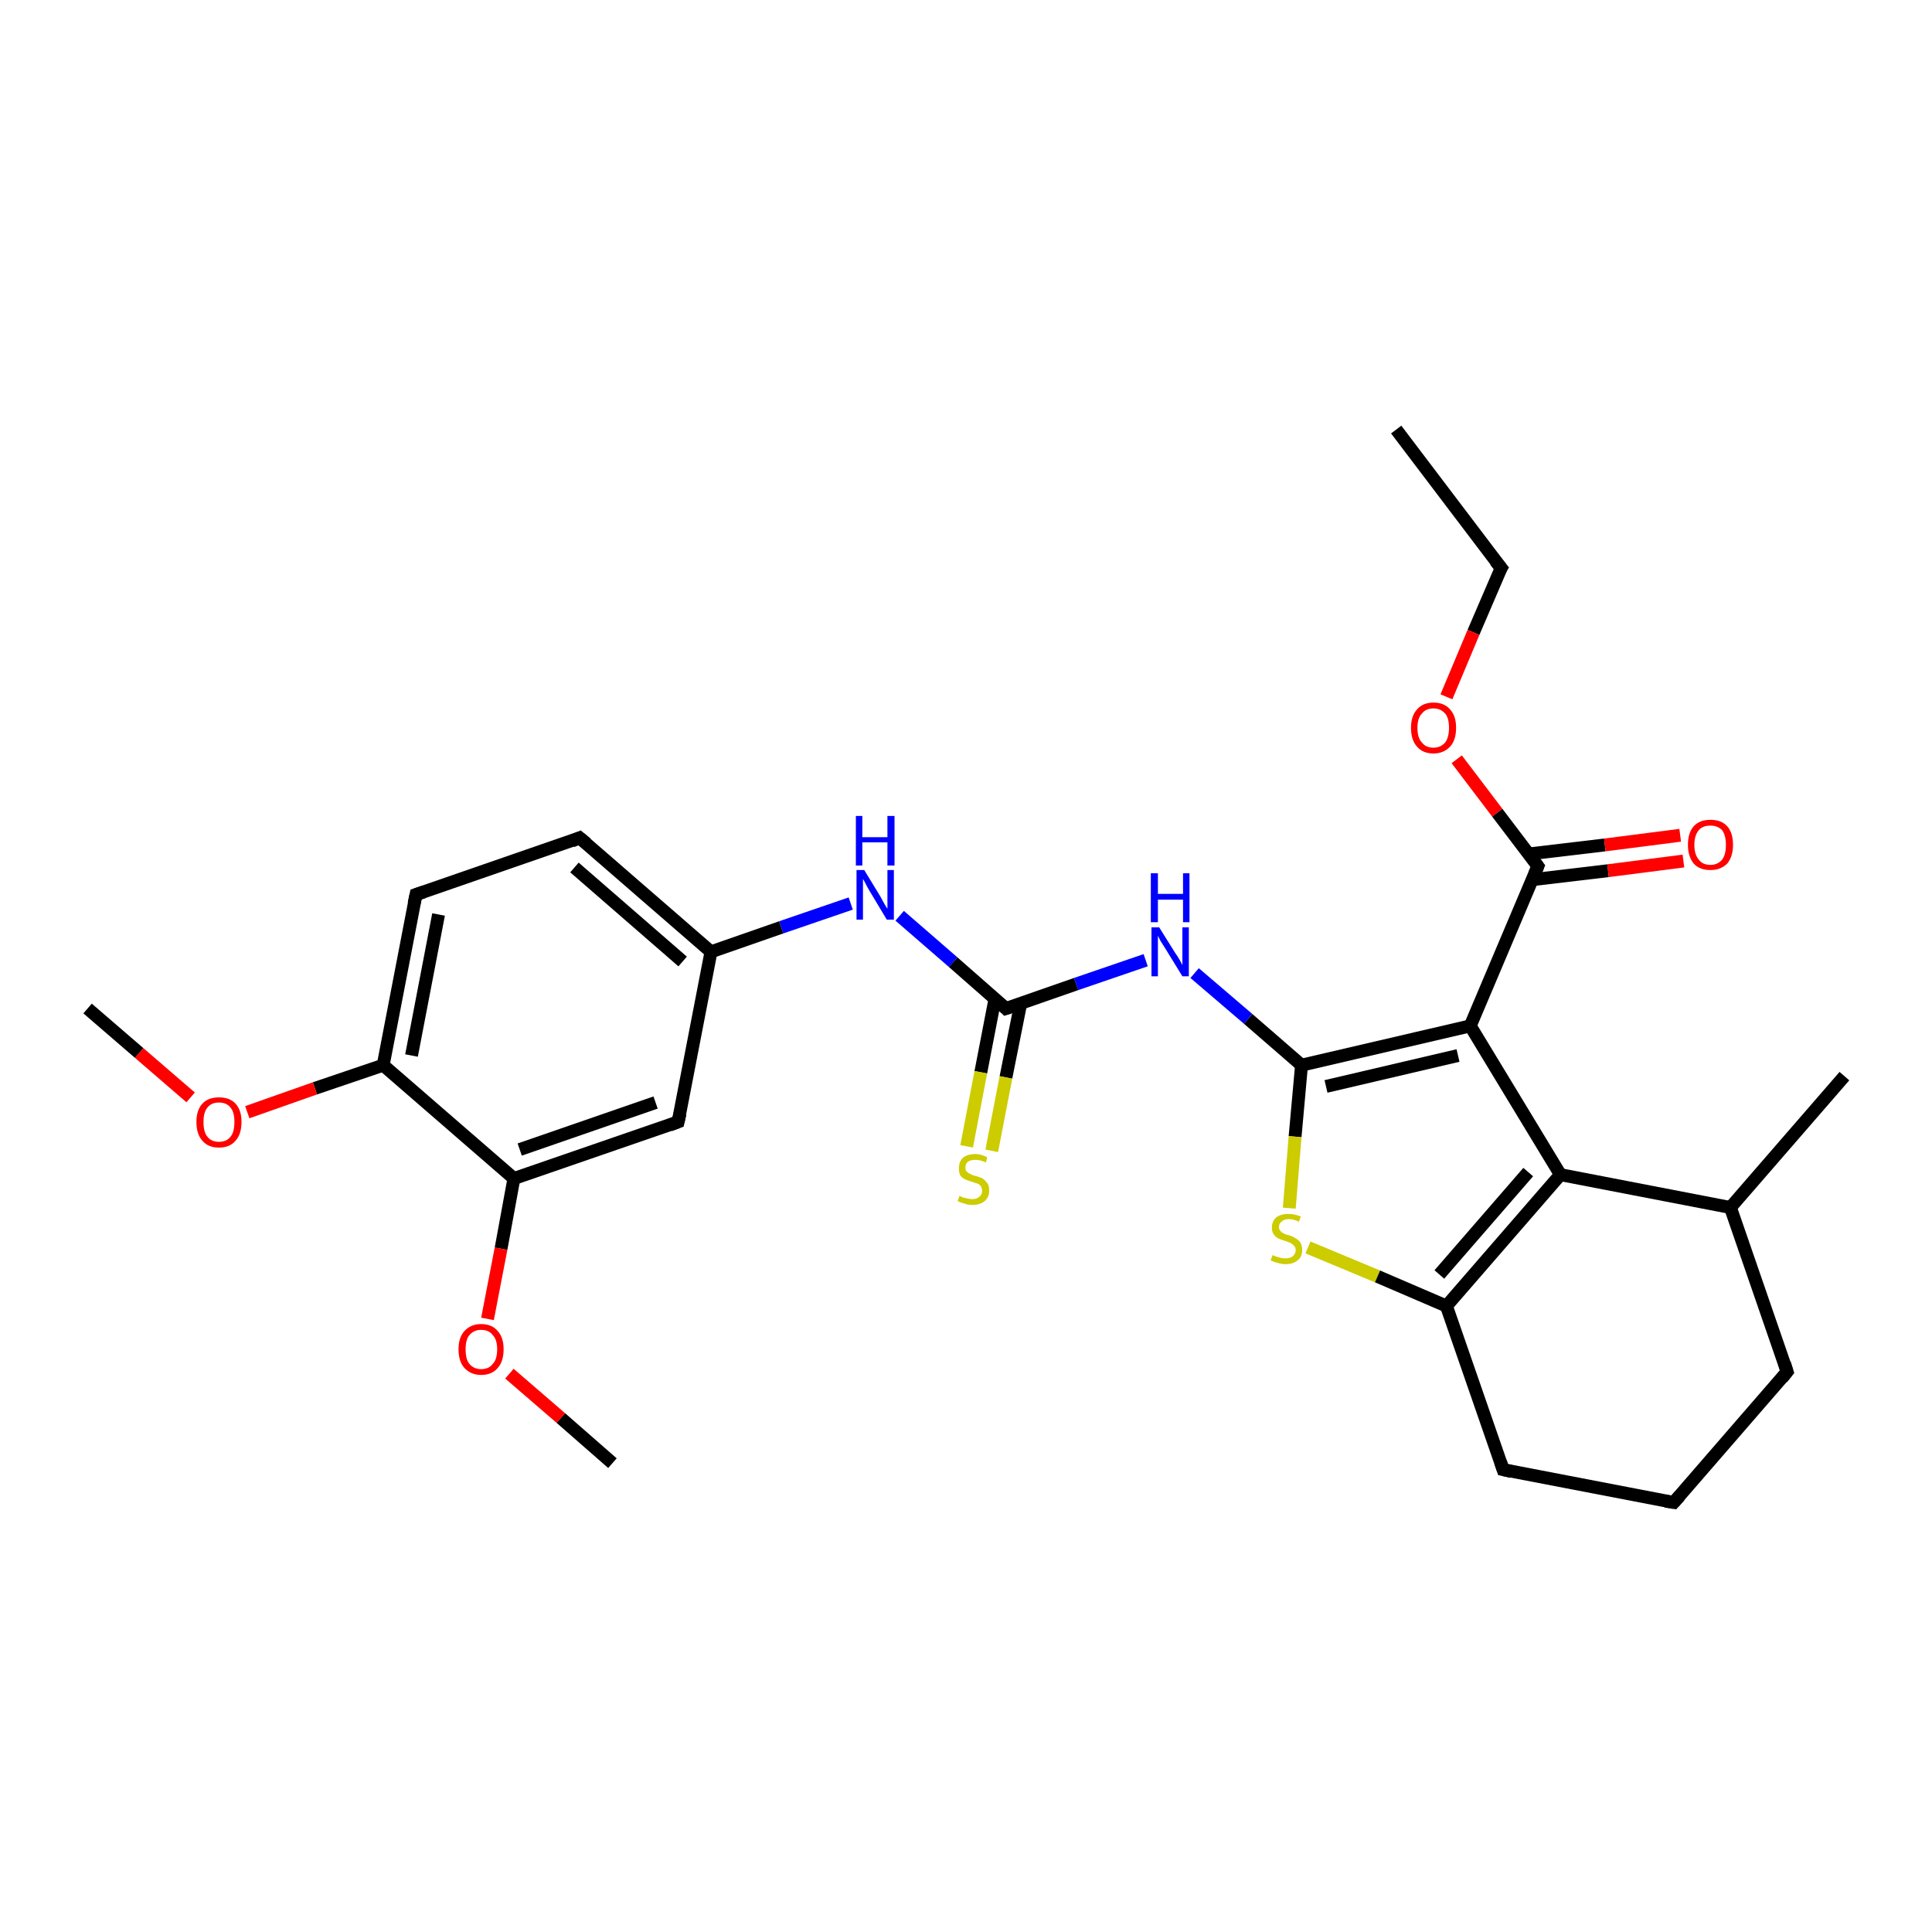 <?xml version='1.0' encoding='iso-8859-1'?>
<svg version='1.1' baseProfile='full'
              xmlns='http://www.w3.org/2000/svg'
                      xmlns:rdkit='http://www.rdkit.org/xml'
                      xmlns:xlink='http://www.w3.org/1999/xlink'
                  xml:space='preserve'
width='300px' height='300px' viewBox='0 0 300 300'>
<!-- END OF HEADER -->
<rect style='opacity:1.0;fill:#FFFFFF;stroke:none' width='300.0' height='300.0' x='0.0' y='0.0'> </rect>
<path class='bond-0 atom-0 atom-1' d='M 216.8,66.7 L 233.1,88.2' style='fill:none;fill-rule:evenodd;stroke:#000000;stroke-width:2.0px;stroke-linecap:butt;stroke-linejoin:miter;stroke-opacity:1' />
<path class='bond-1 atom-1 atom-2' d='M 233.1,88.2 L 228.8,98.2' style='fill:none;fill-rule:evenodd;stroke:#000000;stroke-width:2.0px;stroke-linecap:butt;stroke-linejoin:miter;stroke-opacity:1' />
<path class='bond-1 atom-1 atom-2' d='M 228.8,98.2 L 224.6,108.2' style='fill:none;fill-rule:evenodd;stroke:#FF0000;stroke-width:2.0px;stroke-linecap:butt;stroke-linejoin:miter;stroke-opacity:1' />
<path class='bond-2 atom-2 atom-3' d='M 226.2,117.9 L 232.5,126.2' style='fill:none;fill-rule:evenodd;stroke:#FF0000;stroke-width:2.0px;stroke-linecap:butt;stroke-linejoin:miter;stroke-opacity:1' />
<path class='bond-2 atom-2 atom-3' d='M 232.5,126.2 L 238.8,134.5' style='fill:none;fill-rule:evenodd;stroke:#000000;stroke-width:2.0px;stroke-linecap:butt;stroke-linejoin:miter;stroke-opacity:1' />
<path class='bond-3 atom-3 atom-4' d='M 237.9,136.6 L 249.7,135.2' style='fill:none;fill-rule:evenodd;stroke:#000000;stroke-width:2.0px;stroke-linecap:butt;stroke-linejoin:miter;stroke-opacity:1' />
<path class='bond-3 atom-3 atom-4' d='M 249.7,135.2 L 261.4,133.7' style='fill:none;fill-rule:evenodd;stroke:#FF0000;stroke-width:2.0px;stroke-linecap:butt;stroke-linejoin:miter;stroke-opacity:1' />
<path class='bond-3 atom-3 atom-4' d='M 237.4,132.6 L 249.2,131.2' style='fill:none;fill-rule:evenodd;stroke:#000000;stroke-width:2.0px;stroke-linecap:butt;stroke-linejoin:miter;stroke-opacity:1' />
<path class='bond-3 atom-3 atom-4' d='M 249.2,131.2 L 260.9,129.7' style='fill:none;fill-rule:evenodd;stroke:#FF0000;stroke-width:2.0px;stroke-linecap:butt;stroke-linejoin:miter;stroke-opacity:1' />
<path class='bond-4 atom-3 atom-5' d='M 238.8,134.5 L 228.3,159.3' style='fill:none;fill-rule:evenodd;stroke:#000000;stroke-width:2.0px;stroke-linecap:butt;stroke-linejoin:miter;stroke-opacity:1' />
<path class='bond-5 atom-5 atom-6' d='M 228.3,159.3 L 202.1,165.4' style='fill:none;fill-rule:evenodd;stroke:#000000;stroke-width:2.0px;stroke-linecap:butt;stroke-linejoin:miter;stroke-opacity:1' />
<path class='bond-5 atom-5 atom-6' d='M 226.4,163.9 L 205.9,168.7' style='fill:none;fill-rule:evenodd;stroke:#000000;stroke-width:2.0px;stroke-linecap:butt;stroke-linejoin:miter;stroke-opacity:1' />
<path class='bond-6 atom-6 atom-7' d='M 202.1,165.4 L 193.8,158.2' style='fill:none;fill-rule:evenodd;stroke:#000000;stroke-width:2.0px;stroke-linecap:butt;stroke-linejoin:miter;stroke-opacity:1' />
<path class='bond-6 atom-6 atom-7' d='M 193.8,158.2 L 185.5,151.1' style='fill:none;fill-rule:evenodd;stroke:#0000FF;stroke-width:2.0px;stroke-linecap:butt;stroke-linejoin:miter;stroke-opacity:1' />
<path class='bond-7 atom-7 atom-8' d='M 177.9,149.1 L 167.1,152.8' style='fill:none;fill-rule:evenodd;stroke:#0000FF;stroke-width:2.0px;stroke-linecap:butt;stroke-linejoin:miter;stroke-opacity:1' />
<path class='bond-7 atom-7 atom-8' d='M 167.1,152.8 L 156.2,156.6' style='fill:none;fill-rule:evenodd;stroke:#000000;stroke-width:2.0px;stroke-linecap:butt;stroke-linejoin:miter;stroke-opacity:1' />
<path class='bond-8 atom-8 atom-9' d='M 154.5,155.1 L 152.3,166.5' style='fill:none;fill-rule:evenodd;stroke:#000000;stroke-width:2.0px;stroke-linecap:butt;stroke-linejoin:miter;stroke-opacity:1' />
<path class='bond-8 atom-8 atom-9' d='M 152.3,166.5 L 150.1,178.0' style='fill:none;fill-rule:evenodd;stroke:#CCCC00;stroke-width:2.0px;stroke-linecap:butt;stroke-linejoin:miter;stroke-opacity:1' />
<path class='bond-8 atom-8 atom-9' d='M 158.5,155.8 L 156.2,167.3' style='fill:none;fill-rule:evenodd;stroke:#000000;stroke-width:2.0px;stroke-linecap:butt;stroke-linejoin:miter;stroke-opacity:1' />
<path class='bond-8 atom-8 atom-9' d='M 156.2,167.3 L 154.0,178.7' style='fill:none;fill-rule:evenodd;stroke:#CCCC00;stroke-width:2.0px;stroke-linecap:butt;stroke-linejoin:miter;stroke-opacity:1' />
<path class='bond-9 atom-8 atom-10' d='M 156.2,156.6 L 148.0,149.4' style='fill:none;fill-rule:evenodd;stroke:#000000;stroke-width:2.0px;stroke-linecap:butt;stroke-linejoin:miter;stroke-opacity:1' />
<path class='bond-9 atom-8 atom-10' d='M 148.0,149.4 L 139.7,142.2' style='fill:none;fill-rule:evenodd;stroke:#0000FF;stroke-width:2.0px;stroke-linecap:butt;stroke-linejoin:miter;stroke-opacity:1' />
<path class='bond-10 atom-10 atom-11' d='M 132.1,140.3 L 121.3,144.0' style='fill:none;fill-rule:evenodd;stroke:#0000FF;stroke-width:2.0px;stroke-linecap:butt;stroke-linejoin:miter;stroke-opacity:1' />
<path class='bond-10 atom-10 atom-11' d='M 121.3,144.0 L 110.4,147.8' style='fill:none;fill-rule:evenodd;stroke:#000000;stroke-width:2.0px;stroke-linecap:butt;stroke-linejoin:miter;stroke-opacity:1' />
<path class='bond-11 atom-11 atom-12' d='M 110.4,147.8 L 90.0,130.1' style='fill:none;fill-rule:evenodd;stroke:#000000;stroke-width:2.0px;stroke-linecap:butt;stroke-linejoin:miter;stroke-opacity:1' />
<path class='bond-11 atom-11 atom-12' d='M 106.0,149.3 L 89.2,134.7' style='fill:none;fill-rule:evenodd;stroke:#000000;stroke-width:2.0px;stroke-linecap:butt;stroke-linejoin:miter;stroke-opacity:1' />
<path class='bond-12 atom-12 atom-13' d='M 90.0,130.1 L 64.6,138.9' style='fill:none;fill-rule:evenodd;stroke:#000000;stroke-width:2.0px;stroke-linecap:butt;stroke-linejoin:miter;stroke-opacity:1' />
<path class='bond-13 atom-13 atom-14' d='M 64.6,138.9 L 59.5,165.4' style='fill:none;fill-rule:evenodd;stroke:#000000;stroke-width:2.0px;stroke-linecap:butt;stroke-linejoin:miter;stroke-opacity:1' />
<path class='bond-13 atom-13 atom-14' d='M 68.1,142.0 L 63.9,163.9' style='fill:none;fill-rule:evenodd;stroke:#000000;stroke-width:2.0px;stroke-linecap:butt;stroke-linejoin:miter;stroke-opacity:1' />
<path class='bond-14 atom-14 atom-15' d='M 59.5,165.4 L 48.9,169.0' style='fill:none;fill-rule:evenodd;stroke:#000000;stroke-width:2.0px;stroke-linecap:butt;stroke-linejoin:miter;stroke-opacity:1' />
<path class='bond-14 atom-14 atom-15' d='M 48.9,169.0 L 38.4,172.7' style='fill:none;fill-rule:evenodd;stroke:#FF0000;stroke-width:2.0px;stroke-linecap:butt;stroke-linejoin:miter;stroke-opacity:1' />
<path class='bond-15 atom-15 atom-16' d='M 29.6,170.4 L 21.6,163.5' style='fill:none;fill-rule:evenodd;stroke:#FF0000;stroke-width:2.0px;stroke-linecap:butt;stroke-linejoin:miter;stroke-opacity:1' />
<path class='bond-15 atom-15 atom-16' d='M 21.6,163.5 L 13.6,156.6' style='fill:none;fill-rule:evenodd;stroke:#000000;stroke-width:2.0px;stroke-linecap:butt;stroke-linejoin:miter;stroke-opacity:1' />
<path class='bond-16 atom-14 atom-17' d='M 59.5,165.4 L 79.8,183.0' style='fill:none;fill-rule:evenodd;stroke:#000000;stroke-width:2.0px;stroke-linecap:butt;stroke-linejoin:miter;stroke-opacity:1' />
<path class='bond-17 atom-17 atom-18' d='M 79.8,183.0 L 77.8,193.9' style='fill:none;fill-rule:evenodd;stroke:#000000;stroke-width:2.0px;stroke-linecap:butt;stroke-linejoin:miter;stroke-opacity:1' />
<path class='bond-17 atom-17 atom-18' d='M 77.8,193.9 L 75.7,204.8' style='fill:none;fill-rule:evenodd;stroke:#FF0000;stroke-width:2.0px;stroke-linecap:butt;stroke-linejoin:miter;stroke-opacity:1' />
<path class='bond-18 atom-18 atom-19' d='M 79.1,213.3 L 87.1,220.2' style='fill:none;fill-rule:evenodd;stroke:#FF0000;stroke-width:2.0px;stroke-linecap:butt;stroke-linejoin:miter;stroke-opacity:1' />
<path class='bond-18 atom-18 atom-19' d='M 87.1,220.2 L 95.1,227.2' style='fill:none;fill-rule:evenodd;stroke:#000000;stroke-width:2.0px;stroke-linecap:butt;stroke-linejoin:miter;stroke-opacity:1' />
<path class='bond-19 atom-17 atom-20' d='M 79.8,183.0 L 105.3,174.2' style='fill:none;fill-rule:evenodd;stroke:#000000;stroke-width:2.0px;stroke-linecap:butt;stroke-linejoin:miter;stroke-opacity:1' />
<path class='bond-19 atom-17 atom-20' d='M 80.7,178.5 L 101.8,171.2' style='fill:none;fill-rule:evenodd;stroke:#000000;stroke-width:2.0px;stroke-linecap:butt;stroke-linejoin:miter;stroke-opacity:1' />
<path class='bond-20 atom-6 atom-21' d='M 202.1,165.4 L 201.1,176.5' style='fill:none;fill-rule:evenodd;stroke:#000000;stroke-width:2.0px;stroke-linecap:butt;stroke-linejoin:miter;stroke-opacity:1' />
<path class='bond-20 atom-6 atom-21' d='M 201.1,176.5 L 200.2,187.6' style='fill:none;fill-rule:evenodd;stroke:#CCCC00;stroke-width:2.0px;stroke-linecap:butt;stroke-linejoin:miter;stroke-opacity:1' />
<path class='bond-21 atom-21 atom-22' d='M 203.1,193.7 L 213.9,198.2' style='fill:none;fill-rule:evenodd;stroke:#CCCC00;stroke-width:2.0px;stroke-linecap:butt;stroke-linejoin:miter;stroke-opacity:1' />
<path class='bond-21 atom-21 atom-22' d='M 213.9,198.2 L 224.6,202.8' style='fill:none;fill-rule:evenodd;stroke:#000000;stroke-width:2.0px;stroke-linecap:butt;stroke-linejoin:miter;stroke-opacity:1' />
<path class='bond-22 atom-22 atom-23' d='M 224.6,202.8 L 233.4,228.2' style='fill:none;fill-rule:evenodd;stroke:#000000;stroke-width:2.0px;stroke-linecap:butt;stroke-linejoin:miter;stroke-opacity:1' />
<path class='bond-23 atom-23 atom-24' d='M 233.4,228.2 L 259.9,233.3' style='fill:none;fill-rule:evenodd;stroke:#000000;stroke-width:2.0px;stroke-linecap:butt;stroke-linejoin:miter;stroke-opacity:1' />
<path class='bond-24 atom-24 atom-25' d='M 259.9,233.3 L 277.5,213.0' style='fill:none;fill-rule:evenodd;stroke:#000000;stroke-width:2.0px;stroke-linecap:butt;stroke-linejoin:miter;stroke-opacity:1' />
<path class='bond-25 atom-25 atom-26' d='M 277.5,213.0 L 268.7,187.5' style='fill:none;fill-rule:evenodd;stroke:#000000;stroke-width:2.0px;stroke-linecap:butt;stroke-linejoin:miter;stroke-opacity:1' />
<path class='bond-26 atom-26 atom-27' d='M 268.7,187.5 L 286.4,167.1' style='fill:none;fill-rule:evenodd;stroke:#000000;stroke-width:2.0px;stroke-linecap:butt;stroke-linejoin:miter;stroke-opacity:1' />
<path class='bond-27 atom-26 atom-28' d='M 268.7,187.5 L 242.3,182.4' style='fill:none;fill-rule:evenodd;stroke:#000000;stroke-width:2.0px;stroke-linecap:butt;stroke-linejoin:miter;stroke-opacity:1' />
<path class='bond-28 atom-28 atom-5' d='M 242.3,182.4 L 228.3,159.3' style='fill:none;fill-rule:evenodd;stroke:#000000;stroke-width:2.0px;stroke-linecap:butt;stroke-linejoin:miter;stroke-opacity:1' />
<path class='bond-29 atom-20 atom-11' d='M 105.3,174.2 L 110.4,147.8' style='fill:none;fill-rule:evenodd;stroke:#000000;stroke-width:2.0px;stroke-linecap:butt;stroke-linejoin:miter;stroke-opacity:1' />
<path class='bond-30 atom-28 atom-22' d='M 242.3,182.4 L 224.6,202.8' style='fill:none;fill-rule:evenodd;stroke:#000000;stroke-width:2.0px;stroke-linecap:butt;stroke-linejoin:miter;stroke-opacity:1' />
<path class='bond-30 atom-28 atom-22' d='M 237.3,182.0 L 223.5,197.9' style='fill:none;fill-rule:evenodd;stroke:#000000;stroke-width:2.0px;stroke-linecap:butt;stroke-linejoin:miter;stroke-opacity:1' />
<path d='M 232.2,87.1 L 233.1,88.2 L 232.8,88.7' style='fill:none;stroke:#000000;stroke-width:2.0px;stroke-linecap:butt;stroke-linejoin:miter;stroke-opacity:1;' />
<path d='M 238.5,134.1 L 238.8,134.5 L 238.3,135.7' style='fill:none;stroke:#000000;stroke-width:2.0px;stroke-linecap:butt;stroke-linejoin:miter;stroke-opacity:1;' />
<path d='M 156.8,156.4 L 156.2,156.6 L 155.8,156.2' style='fill:none;stroke:#000000;stroke-width:2.0px;stroke-linecap:butt;stroke-linejoin:miter;stroke-opacity:1;' />
<path d='M 91.1,131.0 L 90.0,130.1 L 88.8,130.6' style='fill:none;stroke:#000000;stroke-width:2.0px;stroke-linecap:butt;stroke-linejoin:miter;stroke-opacity:1;' />
<path d='M 65.8,138.5 L 64.6,138.9 L 64.3,140.3' style='fill:none;stroke:#000000;stroke-width:2.0px;stroke-linecap:butt;stroke-linejoin:miter;stroke-opacity:1;' />
<path d='M 104.0,174.7 L 105.3,174.2 L 105.6,172.9' style='fill:none;stroke:#000000;stroke-width:2.0px;stroke-linecap:butt;stroke-linejoin:miter;stroke-opacity:1;' />
<path d='M 233.0,227.0 L 233.4,228.2 L 234.7,228.5' style='fill:none;stroke:#000000;stroke-width:2.0px;stroke-linecap:butt;stroke-linejoin:miter;stroke-opacity:1;' />
<path d='M 258.6,233.1 L 259.9,233.3 L 260.8,232.3' style='fill:none;stroke:#000000;stroke-width:2.0px;stroke-linecap:butt;stroke-linejoin:miter;stroke-opacity:1;' />
<path d='M 276.7,214.0 L 277.5,213.0 L 277.1,211.7' style='fill:none;stroke:#000000;stroke-width:2.0px;stroke-linecap:butt;stroke-linejoin:miter;stroke-opacity:1;' />
<path class='atom-2' d='M 219.1 113.0
Q 219.1 111.2, 220.0 110.2
Q 220.9 109.1, 222.6 109.1
Q 224.3 109.1, 225.2 110.2
Q 226.1 111.2, 226.1 113.0
Q 226.1 114.9, 225.2 115.9
Q 224.2 117.0, 222.6 117.0
Q 220.9 117.0, 220.0 115.9
Q 219.1 114.9, 219.1 113.0
M 222.6 116.1
Q 223.7 116.1, 224.4 115.3
Q 225.0 114.5, 225.0 113.0
Q 225.0 111.5, 224.4 110.8
Q 223.7 110.0, 222.6 110.0
Q 221.4 110.0, 220.8 110.8
Q 220.1 111.5, 220.1 113.0
Q 220.1 114.6, 220.8 115.3
Q 221.4 116.1, 222.6 116.1
' fill='#FF0000'/>
<path class='atom-4' d='M 262.1 131.2
Q 262.1 129.3, 263.0 128.3
Q 263.9 127.3, 265.6 127.3
Q 267.3 127.3, 268.2 128.3
Q 269.1 129.3, 269.1 131.2
Q 269.1 133.0, 268.2 134.1
Q 267.2 135.1, 265.6 135.1
Q 263.9 135.1, 263.0 134.1
Q 262.1 133.0, 262.1 131.2
M 265.6 134.3
Q 266.7 134.3, 267.4 133.5
Q 268.0 132.7, 268.0 131.2
Q 268.0 129.7, 267.4 128.9
Q 266.7 128.2, 265.6 128.2
Q 264.4 128.2, 263.8 128.9
Q 263.1 129.7, 263.1 131.2
Q 263.1 132.7, 263.8 133.5
Q 264.4 134.3, 265.6 134.3
' fill='#FF0000'/>
<path class='atom-7' d='M 180.0 144.0
L 182.5 148.0
Q 182.8 148.4, 183.2 149.1
Q 183.6 149.8, 183.6 149.9
L 183.6 144.0
L 184.6 144.0
L 184.6 151.6
L 183.6 151.6
L 180.9 147.2
Q 180.6 146.7, 180.2 146.1
Q 179.9 145.5, 179.8 145.3
L 179.8 151.6
L 178.8 151.6
L 178.8 144.0
L 180.0 144.0
' fill='#0000FF'/>
<path class='atom-7' d='M 178.7 135.6
L 179.8 135.6
L 179.8 138.8
L 183.7 138.8
L 183.7 135.6
L 184.7 135.6
L 184.7 143.2
L 183.7 143.2
L 183.7 139.7
L 179.8 139.7
L 179.8 143.2
L 178.7 143.2
L 178.7 135.6
' fill='#0000FF'/>
<path class='atom-9' d='M 149.0 185.7
Q 149.1 185.7, 149.4 185.9
Q 149.8 186.0, 150.2 186.1
Q 150.6 186.2, 151.0 186.2
Q 151.7 186.2, 152.1 185.8
Q 152.5 185.5, 152.5 184.9
Q 152.5 184.5, 152.3 184.2
Q 152.1 183.9, 151.8 183.8
Q 151.5 183.7, 150.9 183.5
Q 150.2 183.3, 149.8 183.1
Q 149.4 182.9, 149.1 182.5
Q 148.9 182.1, 148.9 181.4
Q 148.9 180.4, 149.5 179.8
Q 150.2 179.2, 151.5 179.2
Q 152.3 179.2, 153.3 179.7
L 153.1 180.5
Q 152.2 180.1, 151.5 180.1
Q 150.7 180.1, 150.3 180.4
Q 149.9 180.7, 149.9 181.3
Q 149.9 181.7, 150.1 181.9
Q 150.4 182.2, 150.7 182.3
Q 151.0 182.5, 151.5 182.6
Q 152.2 182.8, 152.6 183.0
Q 153.0 183.3, 153.3 183.7
Q 153.6 184.1, 153.6 184.9
Q 153.6 185.9, 152.9 186.5
Q 152.2 187.1, 151.0 187.1
Q 150.3 187.1, 149.8 186.9
Q 149.3 186.8, 148.7 186.5
L 149.0 185.7
' fill='#CCCC00'/>
<path class='atom-10' d='M 134.2 135.1
L 136.7 139.2
Q 136.9 139.6, 137.3 140.3
Q 137.7 141.0, 137.8 141.1
L 137.8 135.1
L 138.8 135.1
L 138.8 142.8
L 137.7 142.8
L 135.0 138.3
Q 134.7 137.8, 134.4 137.2
Q 134.1 136.6, 134.0 136.5
L 134.0 142.8
L 133.0 142.8
L 133.0 135.1
L 134.2 135.1
' fill='#0000FF'/>
<path class='atom-10' d='M 132.9 126.7
L 133.9 126.7
L 133.9 130.0
L 137.8 130.0
L 137.8 126.7
L 138.9 126.7
L 138.9 134.4
L 137.8 134.4
L 137.8 130.8
L 133.9 130.8
L 133.9 134.4
L 132.9 134.4
L 132.9 126.7
' fill='#0000FF'/>
<path class='atom-15' d='M 30.5 174.2
Q 30.5 172.4, 31.4 171.4
Q 32.3 170.4, 34.0 170.4
Q 35.7 170.4, 36.6 171.4
Q 37.5 172.4, 37.5 174.2
Q 37.5 176.1, 36.6 177.1
Q 35.7 178.2, 34.0 178.2
Q 32.3 178.2, 31.4 177.1
Q 30.5 176.1, 30.5 174.2
M 34.0 177.3
Q 35.2 177.3, 35.8 176.5
Q 36.4 175.8, 36.4 174.2
Q 36.4 172.7, 35.8 172.0
Q 35.2 171.2, 34.0 171.2
Q 32.8 171.2, 32.2 172.0
Q 31.6 172.7, 31.6 174.2
Q 31.6 175.8, 32.2 176.5
Q 32.8 177.3, 34.0 177.3
' fill='#FF0000'/>
<path class='atom-18' d='M 71.2 209.5
Q 71.2 207.7, 72.1 206.7
Q 73.1 205.6, 74.7 205.6
Q 76.4 205.6, 77.3 206.7
Q 78.2 207.7, 78.2 209.5
Q 78.2 211.4, 77.3 212.4
Q 76.4 213.5, 74.7 213.5
Q 73.1 213.5, 72.1 212.4
Q 71.2 211.4, 71.2 209.5
M 74.7 212.6
Q 75.9 212.6, 76.5 211.8
Q 77.2 211.1, 77.2 209.5
Q 77.2 208.0, 76.5 207.3
Q 75.9 206.5, 74.7 206.5
Q 73.6 206.5, 72.9 207.3
Q 72.3 208.0, 72.3 209.5
Q 72.3 211.1, 72.9 211.8
Q 73.6 212.6, 74.7 212.6
' fill='#FF0000'/>
<path class='atom-21' d='M 197.6 194.9
Q 197.7 194.9, 198.1 195.1
Q 198.4 195.2, 198.8 195.3
Q 199.2 195.4, 199.6 195.4
Q 200.3 195.4, 200.7 195.1
Q 201.2 194.7, 201.2 194.1
Q 201.2 193.7, 200.9 193.4
Q 200.7 193.2, 200.4 193.0
Q 200.1 192.9, 199.6 192.7
Q 198.9 192.5, 198.5 192.3
Q 198.1 192.1, 197.8 191.7
Q 197.5 191.3, 197.5 190.6
Q 197.5 189.7, 198.1 189.1
Q 198.8 188.5, 200.1 188.5
Q 201.0 188.5, 202.0 188.9
L 201.7 189.7
Q 200.8 189.3, 200.1 189.3
Q 199.4 189.3, 199.0 189.7
Q 198.6 190.0, 198.6 190.5
Q 198.6 190.9, 198.8 191.1
Q 199.0 191.4, 199.3 191.5
Q 199.6 191.7, 200.1 191.8
Q 200.8 192.0, 201.2 192.3
Q 201.6 192.5, 201.9 192.9
Q 202.2 193.4, 202.2 194.1
Q 202.2 195.2, 201.5 195.7
Q 200.8 196.3, 199.6 196.3
Q 199.0 196.3, 198.4 196.1
Q 197.9 196.0, 197.3 195.7
L 197.6 194.9
' fill='#CCCC00'/>
</svg>
